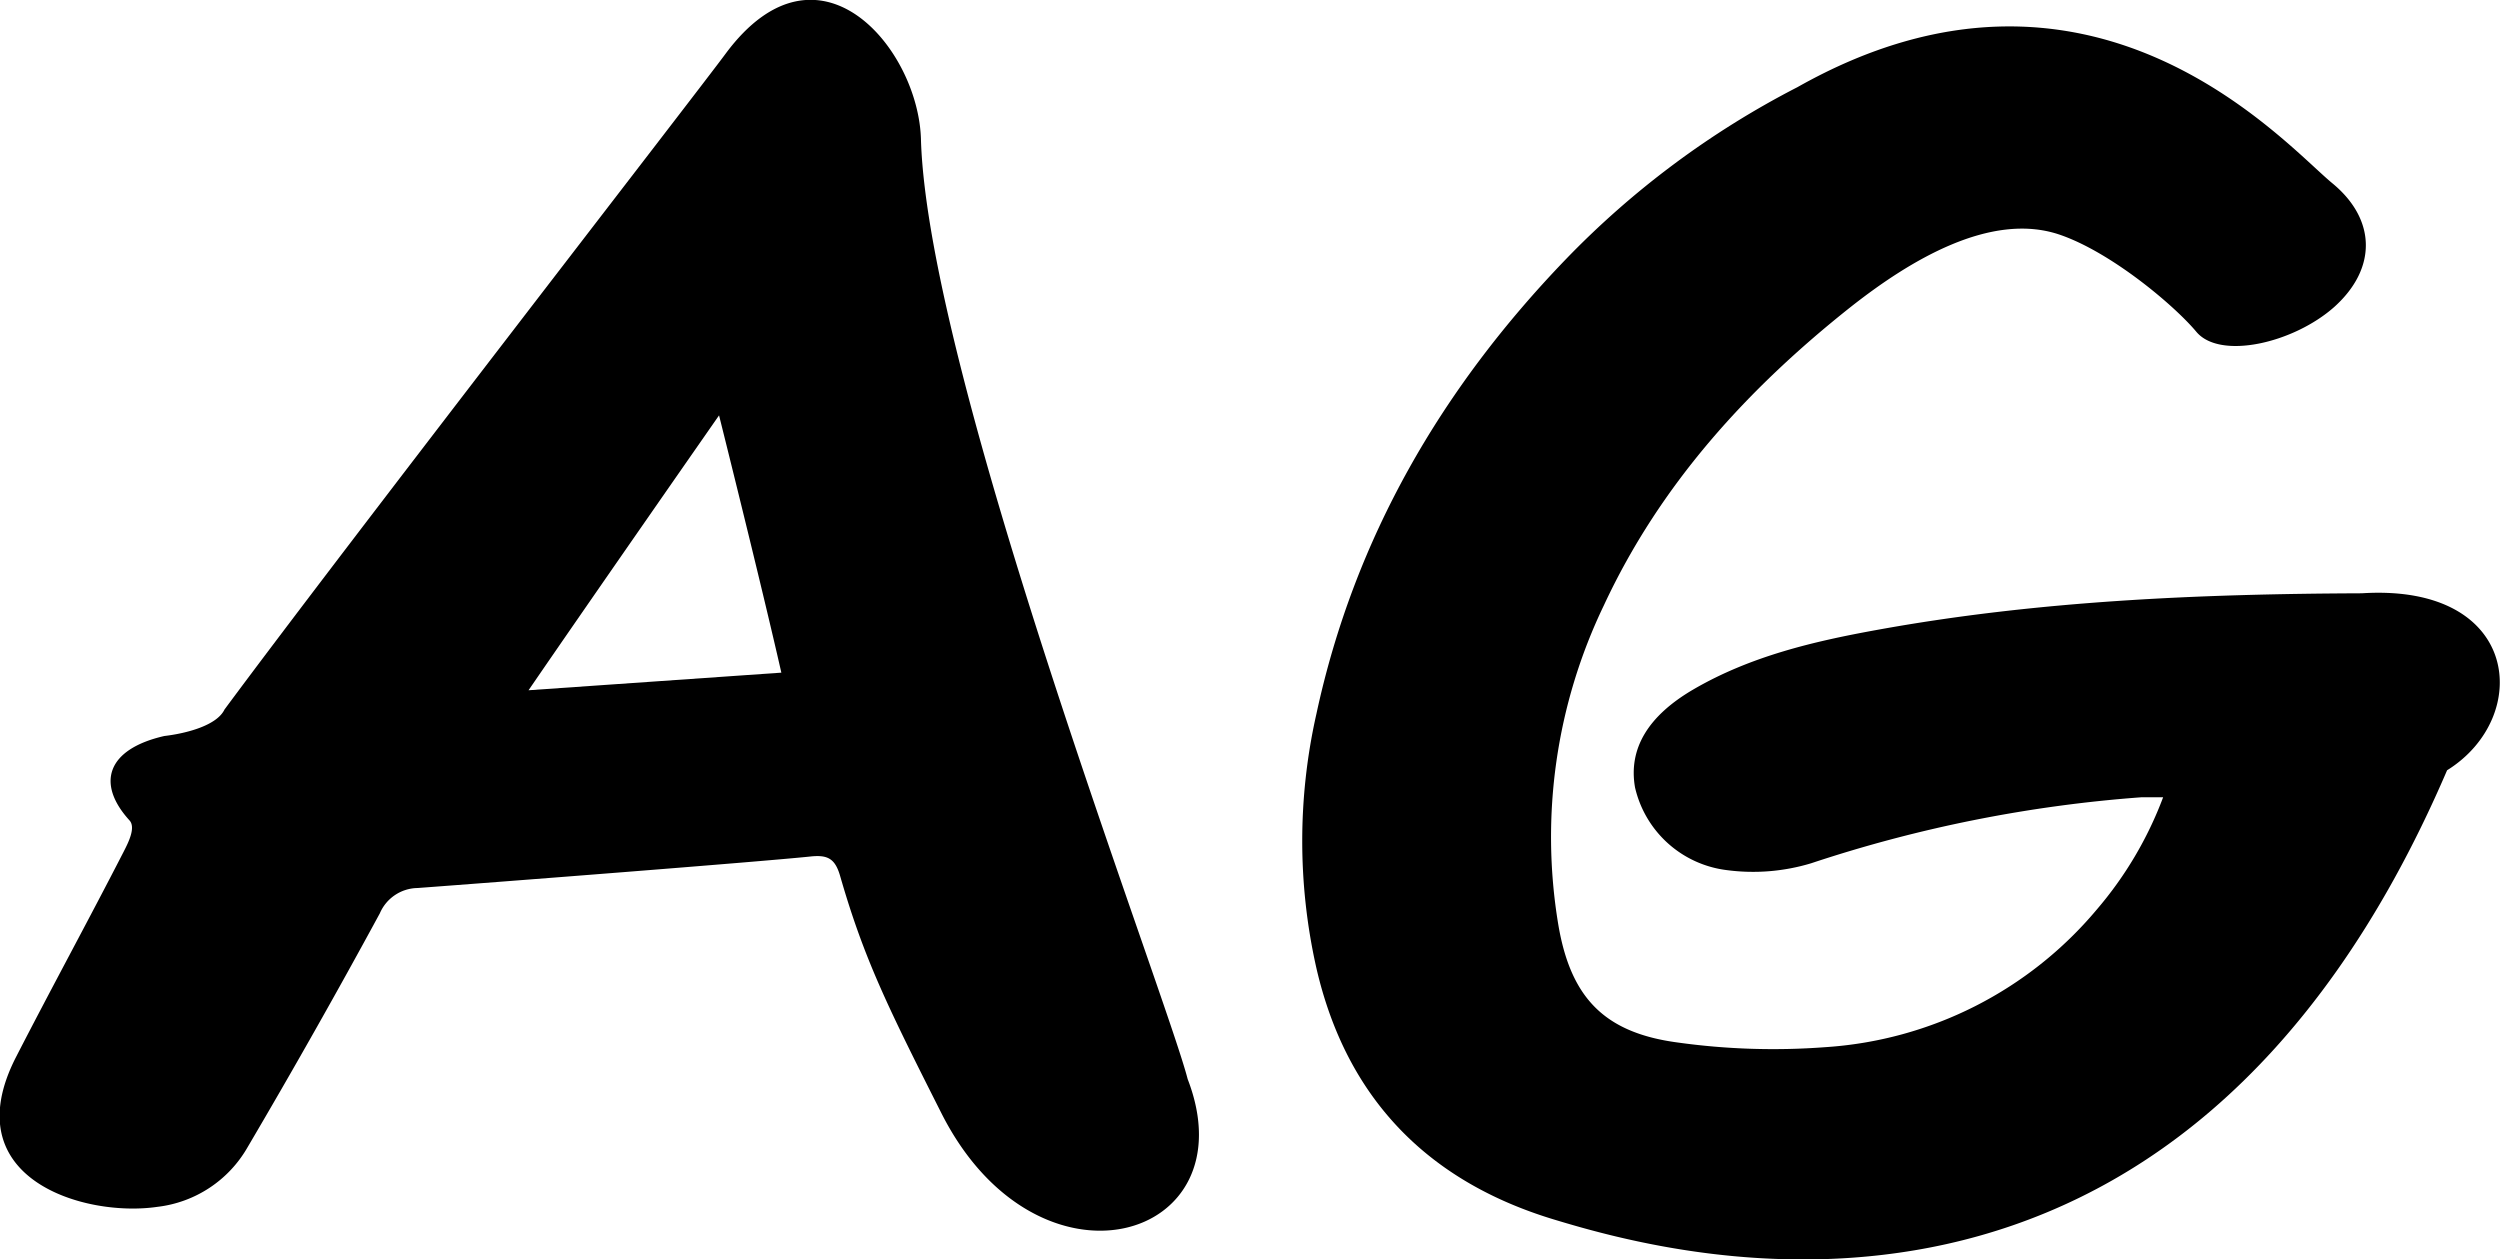 <svg id="Livello_1" data-name="Livello 1" xmlns="http://www.w3.org/2000/svg" viewBox="0 0 234.37 118.07"><defs></defs><path class="cls-1" d="M86.34,13.16c.7,22.24,23,80.17,25,88,5.86,15.17-14.09,21.08-23.11,3.15-5-9.91-7.23-14.41-9.47-22.19-.48-1.66-1.19-2-2.83-1.82-4.81.5-29.35,2.4-36.79,2.95a3.91,3.91,0,0,0-3.53,2.37q-6,11.06-12.4,21.93a11.24,11.24,0,0,1-8.46,5.59c-6.79,1-19.08-2.59-13.27-14C4.8,92.67,8.28,86.3,11.59,79.85c.44-.86,1.16-2.27.55-2.94C9,73.46,10,70.24,15.4,69c2.12-.25,4.94-1,5.65-2.49C32.37,51.22,65.76,8.13,68.05,5,76.78-6.71,86.18,4.64,86.34,13.16ZM67.41,38.94S55.6,55.88,49.55,64.71l23.7-1.65C71.38,54.81,67.41,38.94,67.41,38.94Z"/><path class="cls-1" d="M145.63,114.31c-11.82-3.59-19.41-11.37-22.22-23.55a54.13,54.13,0,0,1,0-23.83c3.55-16.49,11.74-30.53,23.35-42.59A82.79,82.79,0,0,1,168.51,8.17c27.54-15.55,45.62,5.28,50.13,9,4.14,3.4,4.2,8,.2,11.6-3.82,3.4-10.74,5-12.95,2.32-2.08-2.48-8-7.47-12.86-9.11-6.44-2.15-14,2.45-19.47,6.75-9.74,7.71-17.92,16.69-23.19,28a50.07,50.07,0,0,0-4.29,29.91c1.15,6.86,4.29,10.17,11.18,11.09a64.84,64.84,0,0,0,13.86.44,36.27,36.27,0,0,0,25.43-12.88,35.1,35.1,0,0,0,6.24-10.55c-.86,0-1.44,0-2,0a127.92,127.92,0,0,0-31,6.19,18.78,18.78,0,0,1-7.92.64,10.09,10.09,0,0,1-8.59-7.75c-.63-3.61,1.19-6.7,5.51-9.21,5.32-3.09,11.22-4.48,17.19-5.56,15-2.73,30.2-3.37,45.43-3.43,14.93-.95,16,11.63,8,16.59C204.19,130.93,157.46,117.9,145.63,114.31Z"/></svg>